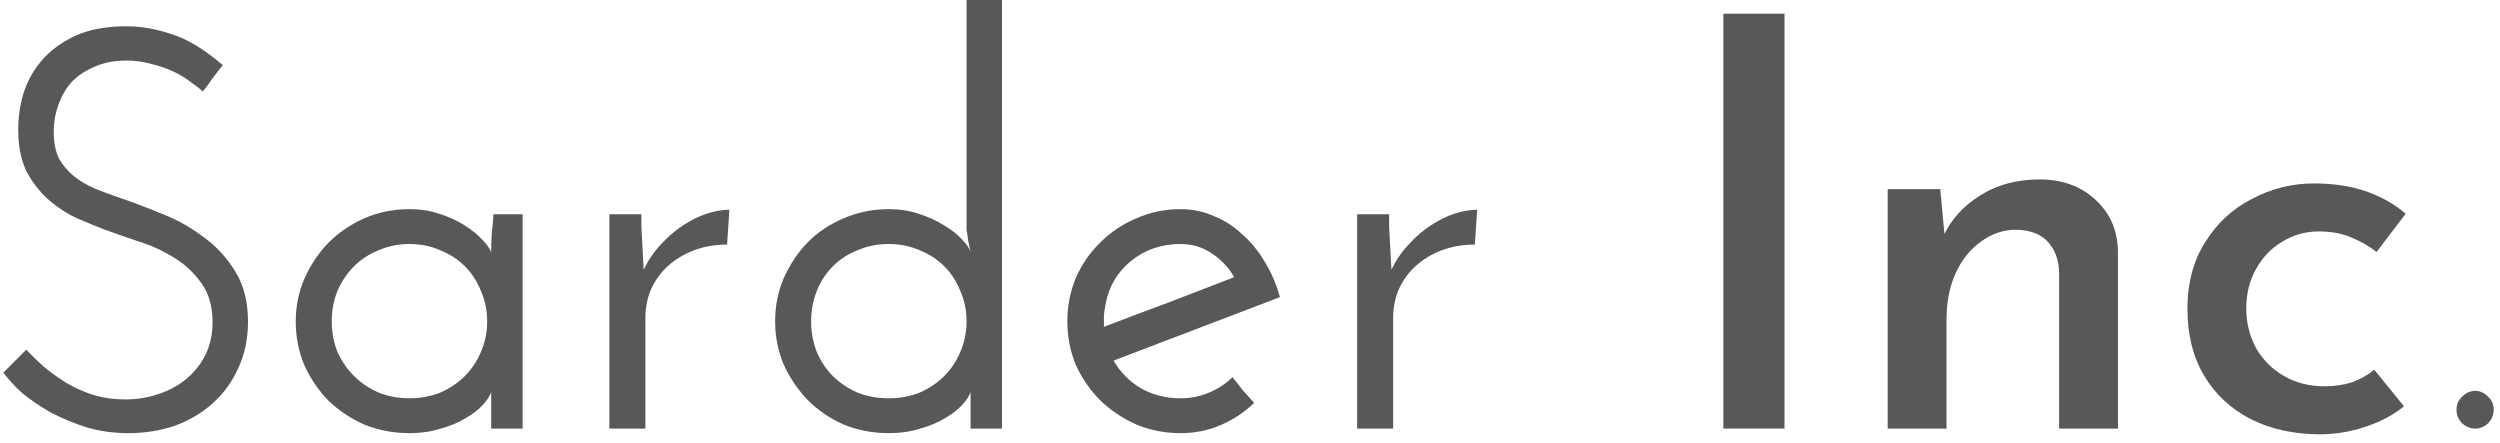 <svg width="175" height="31" viewBox="0 0 175 31" fill="none" xmlns="http://www.w3.org/2000/svg">
<path d="M15.6 4.56C15.36 4.853 15.12 5.16 14.88 5.48C14.667 5.8 14.44 6.107 14.2 6.4C13.96 6.187 13.667 5.96 13.32 5.72C12.974 5.453 12.574 5.213 12.12 5C11.667 4.787 11.16 4.613 10.6 4.48C10.067 4.32 9.48 4.24 8.84 4.24C7.987 4.24 7.24 4.387 6.6 4.68C5.96 4.947 5.427 5.307 5 5.76C4.6 6.213 4.294 6.747 4.08 7.36C3.867 7.947 3.76 8.573 3.76 9.24C3.76 9.96 3.88 10.573 4.12 11.08C4.387 11.56 4.734 11.973 5.16 12.32C5.587 12.667 6.08 12.96 6.64 13.2C7.227 13.44 7.84 13.667 8.48 13.88C9.334 14.173 10.28 14.533 11.32 14.96C12.36 15.36 13.32 15.893 14.2 16.56C15.107 17.2 15.854 18 16.44 18.96C17.054 19.92 17.36 21.107 17.36 22.52C17.36 23.72 17.134 24.8 16.68 25.76C16.254 26.72 15.654 27.547 14.88 28.24C14.134 28.907 13.254 29.427 12.24 29.8C11.227 30.147 10.147 30.32 9 30.32C7.96 30.32 6.987 30.187 6.08 29.92C5.174 29.627 4.334 29.28 3.56 28.88C2.814 28.453 2.147 28 1.56 27.52C1 27.013 0.56 26.533 0.24 26.08L1.84 24.48C2.214 24.88 2.627 25.28 3.08 25.68C3.56 26.08 4.08 26.453 4.64 26.8C5.227 27.147 5.854 27.427 6.52 27.64C7.214 27.853 7.96 27.96 8.76 27.96C9.56 27.96 10.32 27.84 11.04 27.6C11.787 27.36 12.44 27.013 13 26.56C13.56 26.107 14.014 25.547 14.36 24.88C14.707 24.187 14.88 23.413 14.88 22.56C14.88 21.44 14.614 20.52 14.08 19.8C13.547 19.053 12.894 18.453 12.12 18C11.347 17.52 10.52 17.147 9.64 16.88C8.76 16.587 7.96 16.307 7.24 16.04C6.76 15.853 6.174 15.613 5.48 15.32C4.814 15.027 4.174 14.627 3.56 14.12C2.947 13.613 2.414 12.973 1.96 12.2C1.534 11.427 1.307 10.467 1.28 9.32C1.254 8.44 1.36 7.56 1.6 6.68C1.867 5.773 2.294 4.973 2.88 4.28C3.494 3.56 4.28 2.973 5.24 2.52C6.227 2.067 7.427 1.84 8.84 1.84C9.88 1.84 10.947 2.027 12.04 2.4C13.134 2.747 14.32 3.467 15.6 4.56Z" fill="#585759"/>
<path d="M23.222 22.48C23.222 23.253 23.356 23.973 23.622 24.64C23.916 25.28 24.302 25.84 24.782 26.32C25.262 26.8 25.836 27.187 26.502 27.48C27.169 27.747 27.889 27.88 28.662 27.88C29.436 27.88 30.156 27.747 30.822 27.48C31.489 27.187 32.062 26.8 32.542 26.32C33.022 25.84 33.396 25.28 33.662 24.64C33.956 23.973 34.102 23.253 34.102 22.48C34.102 21.733 33.956 21.027 33.662 20.36C33.396 19.693 33.022 19.12 32.542 18.64C32.062 18.16 31.489 17.787 30.822 17.52C30.156 17.227 29.436 17.08 28.662 17.08C27.889 17.08 27.169 17.227 26.502 17.52C25.836 17.787 25.262 18.16 24.782 18.64C24.302 19.12 23.916 19.693 23.622 20.36C23.356 21.027 23.222 21.733 23.222 22.48ZM20.702 22.52C20.702 21.453 20.902 20.453 21.302 19.52C21.729 18.56 22.289 17.72 22.982 17C23.702 16.28 24.542 15.707 25.502 15.28C26.489 14.853 27.542 14.64 28.662 14.64C29.409 14.64 30.102 14.747 30.742 14.96C31.409 15.173 31.996 15.44 32.502 15.76C33.009 16.08 33.422 16.413 33.742 16.76C34.089 17.107 34.302 17.413 34.382 17.68C34.382 17.253 34.396 16.813 34.422 16.36C34.476 15.907 34.516 15.453 34.542 15H36.582V30H34.382V27.44C34.302 27.707 34.102 28.013 33.782 28.36C33.489 28.68 33.089 28.987 32.582 29.28C32.102 29.573 31.529 29.813 30.862 30C30.196 30.213 29.462 30.32 28.662 30.32C27.542 30.32 26.489 30.12 25.502 29.72C24.542 29.293 23.702 28.733 22.982 28.04C22.289 27.32 21.729 26.493 21.302 25.56C20.902 24.6 20.702 23.587 20.702 22.52Z" fill="#585759"/>
<path d="M50.897 17.12C50.07 17.12 49.297 17.253 48.577 17.52C47.883 17.787 47.283 18.147 46.777 18.6C46.27 19.053 45.87 19.6 45.577 20.24C45.31 20.853 45.177 21.533 45.177 22.28V30H42.657V15H44.897V15.88C44.923 16.413 44.95 16.92 44.977 17.4C45.004 17.853 45.03 18.347 45.057 18.88C45.377 18.213 45.777 17.627 46.257 17.12C46.737 16.587 47.243 16.147 47.777 15.8C48.337 15.427 48.897 15.147 49.457 14.96C50.044 14.773 50.577 14.68 51.057 14.68L50.897 17.12Z" fill="#585759"/>
<path d="M56.779 22.48C56.779 23.253 56.912 23.973 57.179 24.64C57.446 25.28 57.819 25.84 58.299 26.32C58.779 26.8 59.352 27.187 60.019 27.48C60.686 27.747 61.419 27.88 62.219 27.88C62.992 27.88 63.712 27.747 64.379 27.48C65.046 27.187 65.619 26.8 66.099 26.32C66.579 25.84 66.952 25.28 67.219 24.64C67.512 23.973 67.659 23.253 67.659 22.48C67.659 21.733 67.512 21.027 67.219 20.36C66.952 19.693 66.579 19.12 66.099 18.64C65.619 18.16 65.046 17.787 64.379 17.52C63.712 17.227 62.992 17.08 62.219 17.08C61.419 17.08 60.686 17.227 60.019 17.52C59.352 17.787 58.779 18.16 58.299 18.64C57.819 19.12 57.446 19.693 57.179 20.36C56.912 21.027 56.779 21.733 56.779 22.48ZM54.259 22.48C54.259 21.413 54.459 20.413 54.859 19.48C55.286 18.52 55.846 17.68 56.539 16.96C57.259 16.24 58.099 15.68 59.059 15.28C60.046 14.853 61.099 14.64 62.219 14.64C62.966 14.64 63.659 14.747 64.299 14.96C64.966 15.173 65.552 15.44 66.059 15.76C66.566 16.053 66.979 16.373 67.299 16.72C67.646 17.067 67.859 17.373 67.939 17.64C67.886 17.373 67.832 17.12 67.779 16.88C67.752 16.64 67.712 16.373 67.659 16.08V0H70.139V30H67.939V27.44C67.859 27.707 67.659 28.013 67.339 28.36C67.046 28.68 66.646 28.987 66.139 29.28C65.659 29.573 65.086 29.813 64.419 30C63.752 30.213 63.019 30.32 62.219 30.32C61.099 30.32 60.046 30.12 59.059 29.72C58.099 29.293 57.259 28.72 56.539 28C55.846 27.28 55.286 26.453 54.859 25.52C54.459 24.56 54.259 23.547 54.259 22.48Z" fill="#585759"/>
<path d="M82.634 17.08C81.3 17.08 80.14 17.48 79.154 18.28C78.194 19.08 77.607 20.08 77.394 21.28C77.34 21.547 77.3 21.813 77.274 22.08C77.274 22.347 77.274 22.613 77.274 22.88C78.794 22.293 80.314 21.72 81.834 21.16C83.354 20.573 84.874 19.987 86.394 19.4C85.994 18.707 85.46 18.147 84.794 17.72C84.154 17.293 83.434 17.08 82.634 17.08ZM89.594 20.8L77.954 25.24C78.407 26.04 79.034 26.68 79.834 27.16C80.66 27.64 81.594 27.88 82.634 27.88C83.354 27.88 84.02 27.747 84.634 27.48C85.274 27.213 85.82 26.853 86.274 26.4C86.514 26.693 86.754 27 86.994 27.32C87.26 27.613 87.527 27.907 87.794 28.2C87.1 28.867 86.314 29.387 85.434 29.76C84.58 30.133 83.647 30.32 82.634 30.32C81.54 30.32 80.514 30.12 79.554 29.72C78.594 29.293 77.754 28.733 77.034 28.04C76.314 27.32 75.74 26.493 75.314 25.56C74.914 24.6 74.714 23.573 74.714 22.48C74.714 21.413 74.914 20.4 75.314 19.44C75.74 18.48 76.314 17.653 77.034 16.96C77.754 16.24 78.594 15.68 79.554 15.28C80.514 14.853 81.54 14.64 82.634 14.64C83.46 14.64 84.234 14.8 84.954 15.12C85.7 15.413 86.367 15.84 86.954 16.4C87.567 16.933 88.1 17.587 88.554 18.36C89.007 19.107 89.354 19.92 89.594 20.8Z" fill="#585759"/>
<path d="M103.241 17.12C102.414 17.12 101.641 17.253 100.921 17.52C100.227 17.787 99.627 18.147 99.121 18.6C98.614 19.053 98.214 19.6 97.921 20.24C97.654 20.853 97.52 21.533 97.52 22.28V30H95.001V15H97.24V15.88C97.267 16.413 97.294 16.92 97.32 17.4C97.347 17.853 97.374 18.347 97.401 18.88C97.721 18.213 98.121 17.627 98.6 17.12C99.081 16.587 99.587 16.147 100.121 15.8C100.681 15.427 101.241 15.147 101.801 14.96C102.387 14.773 102.921 14.68 103.401 14.68L103.241 17.12Z" fill="#585759"/>
<path d="M120.635 0.96H124.915V30H120.635V0.96Z" fill="#585759"/>
<path d="M135.817 13.24L136.177 17.08L136.017 16.56C136.577 15.36 137.443 14.4 138.617 13.68C139.79 12.933 141.177 12.56 142.777 12.56C144.35 12.56 145.643 13.027 146.657 13.96C147.697 14.893 148.23 16.107 148.257 17.6V30H144.137V19.04C144.11 18.187 143.857 17.493 143.377 16.96C142.897 16.4 142.15 16.107 141.137 16.08C140.23 16.08 139.403 16.36 138.657 16.92C137.91 17.453 137.323 18.187 136.897 19.12C136.47 20.053 136.257 21.133 136.257 22.36V30H132.137V13.24H135.817Z" fill="#585759"/>
<path d="M168.279 28.44C167.532 29.053 166.625 29.533 165.559 29.88C164.519 30.227 163.465 30.4 162.399 30.4C160.559 30.4 158.932 30.04 157.519 29.32C156.132 28.6 155.052 27.587 154.279 26.28C153.505 24.973 153.119 23.413 153.119 21.6C153.119 19.813 153.532 18.267 154.359 16.96C155.185 15.627 156.279 14.613 157.639 13.92C158.999 13.2 160.439 12.84 161.959 12.84C163.345 12.84 164.572 13.027 165.639 13.4C166.705 13.773 167.625 14.293 168.399 14.96L166.359 17.64C165.905 17.267 165.332 16.933 164.639 16.64C163.972 16.347 163.199 16.2 162.319 16.2C161.385 16.2 160.532 16.44 159.759 16.92C158.985 17.373 158.372 18.013 157.919 18.84C157.465 19.64 157.239 20.56 157.239 21.6C157.239 22.587 157.465 23.507 157.919 24.36C158.399 25.187 159.052 25.84 159.879 26.32C160.705 26.8 161.652 27.04 162.719 27.04C163.412 27.04 164.052 26.947 164.639 26.76C165.225 26.547 165.745 26.253 166.199 25.88L168.279 28.44Z" fill="#585759"/>
<path d="M171.956 28.68C171.956 28.307 172.09 28 172.356 27.76C172.623 27.493 172.93 27.36 173.276 27.36C173.596 27.36 173.89 27.493 174.156 27.76C174.423 28 174.556 28.307 174.556 28.68C174.556 29.053 174.423 29.373 174.156 29.64C173.89 29.88 173.596 30 173.276 30C172.93 30 172.623 29.88 172.356 29.64C172.09 29.373 171.956 29.053 171.956 28.68Z" fill="#585759"/>
</svg>

